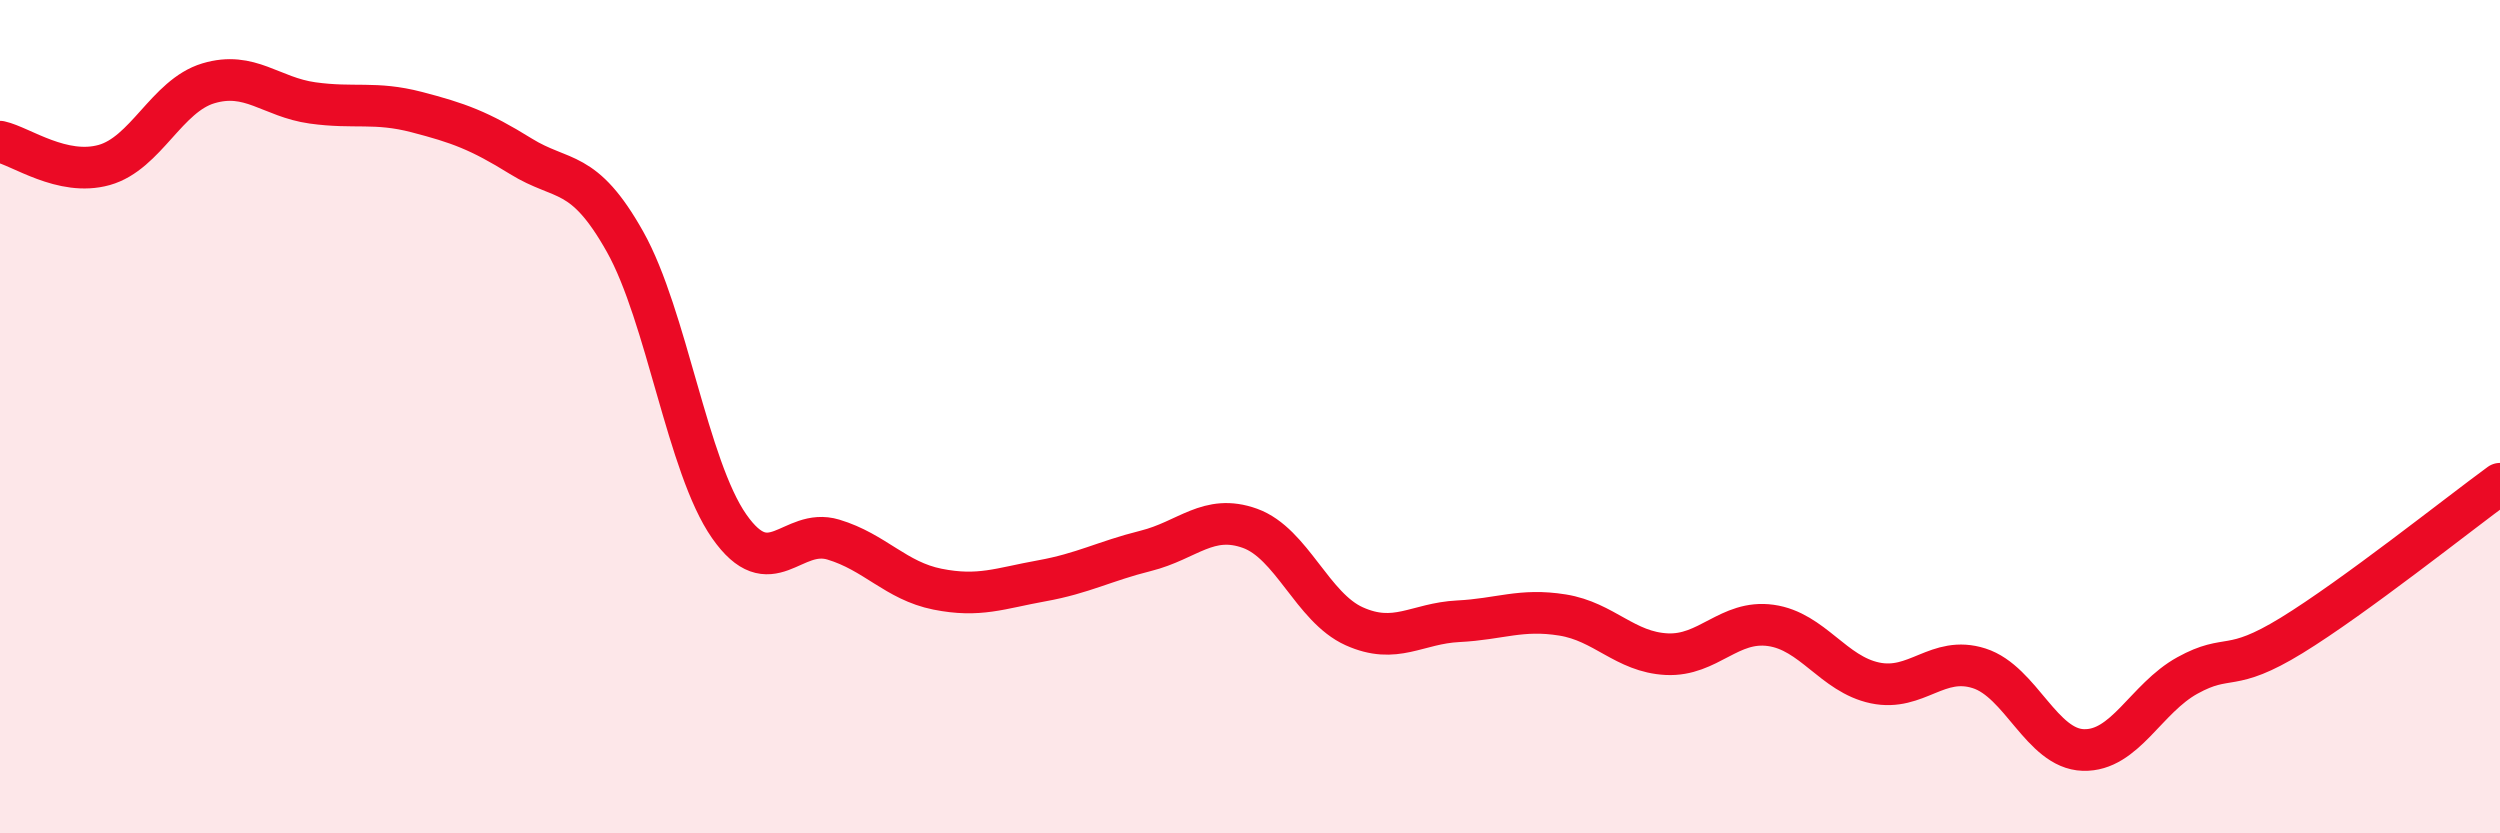 
    <svg width="60" height="20" viewBox="0 0 60 20" xmlns="http://www.w3.org/2000/svg">
      <path
        d="M 0,3.4 C 0.5,3.51 1.5,4.24 2.5,3.96 C 3.5,3.68 4,2.3 5,2 C 6,1.7 6.5,2.33 7.5,2.47 C 8.5,2.61 9,2.43 10,2.69 C 11,2.95 11.5,3.13 12.5,3.75 C 13.5,4.37 14,4.02 15,5.8 C 16,7.58 16.5,11.2 17.5,12.63 C 18.5,14.06 19,12.65 20,12.95 C 21,13.25 21.5,13.94 22.5,14.14 C 23.5,14.34 24,14.12 25,13.94 C 26,13.76 26.5,13.47 27.5,13.22 C 28.5,12.97 29,12.32 30,12.68 C 31,13.04 31.5,14.58 32.5,15.03 C 33.5,15.48 34,14.96 35,14.91 C 36,14.86 36.5,14.6 37.5,14.76 C 38.5,14.92 39,15.65 40,15.7 C 41,15.75 41.5,14.87 42.5,15.01 C 43.5,15.15 44,16.18 45,16.39 C 46,16.6 46.5,15.72 47.5,16.04 C 48.5,16.36 49,17.97 50,18 C 51,18.03 51.5,16.76 52.5,16.21 C 53.5,15.66 53.5,16.17 55,15.25 C 56.5,14.33 59,12.34 60,11.61L60 20L0 20Z"
        fill="#EB0A25"
        opacity="0.1"
        stroke-linecap="round"
        stroke-linejoin="round"
      />
      <path
        d="M 0,3.4 C 0.5,3.51 1.5,4.24 2.5,3.96 C 3.5,3.68 4,2.3 5,2 C 6,1.7 6.5,2.33 7.5,2.47 C 8.5,2.61 9,2.43 10,2.69 C 11,2.95 11.5,3.13 12.5,3.75 C 13.5,4.37 14,4.02 15,5.8 C 16,7.58 16.5,11.2 17.5,12.63 C 18.5,14.06 19,12.65 20,12.95 C 21,13.25 21.5,13.94 22.5,14.14 C 23.5,14.34 24,14.12 25,13.94 C 26,13.76 26.5,13.47 27.5,13.22 C 28.5,12.97 29,12.32 30,12.68 C 31,13.04 31.5,14.58 32.5,15.03 C 33.5,15.48 34,14.96 35,14.91 C 36,14.86 36.5,14.6 37.5,14.76 C 38.5,14.92 39,15.65 40,15.7 C 41,15.75 41.5,14.87 42.5,15.01 C 43.5,15.15 44,16.18 45,16.39 C 46,16.6 46.5,15.72 47.5,16.04 C 48.5,16.36 49,17.97 50,18 C 51,18.03 51.5,16.76 52.5,16.21 C 53.5,15.66 53.5,16.17 55,15.25 C 56.5,14.33 59,12.34 60,11.61"
        stroke="#EB0A25"
        stroke-width="1"
        fill="none"
        stroke-linecap="round"
        stroke-linejoin="round"
      />
    </svg>
  